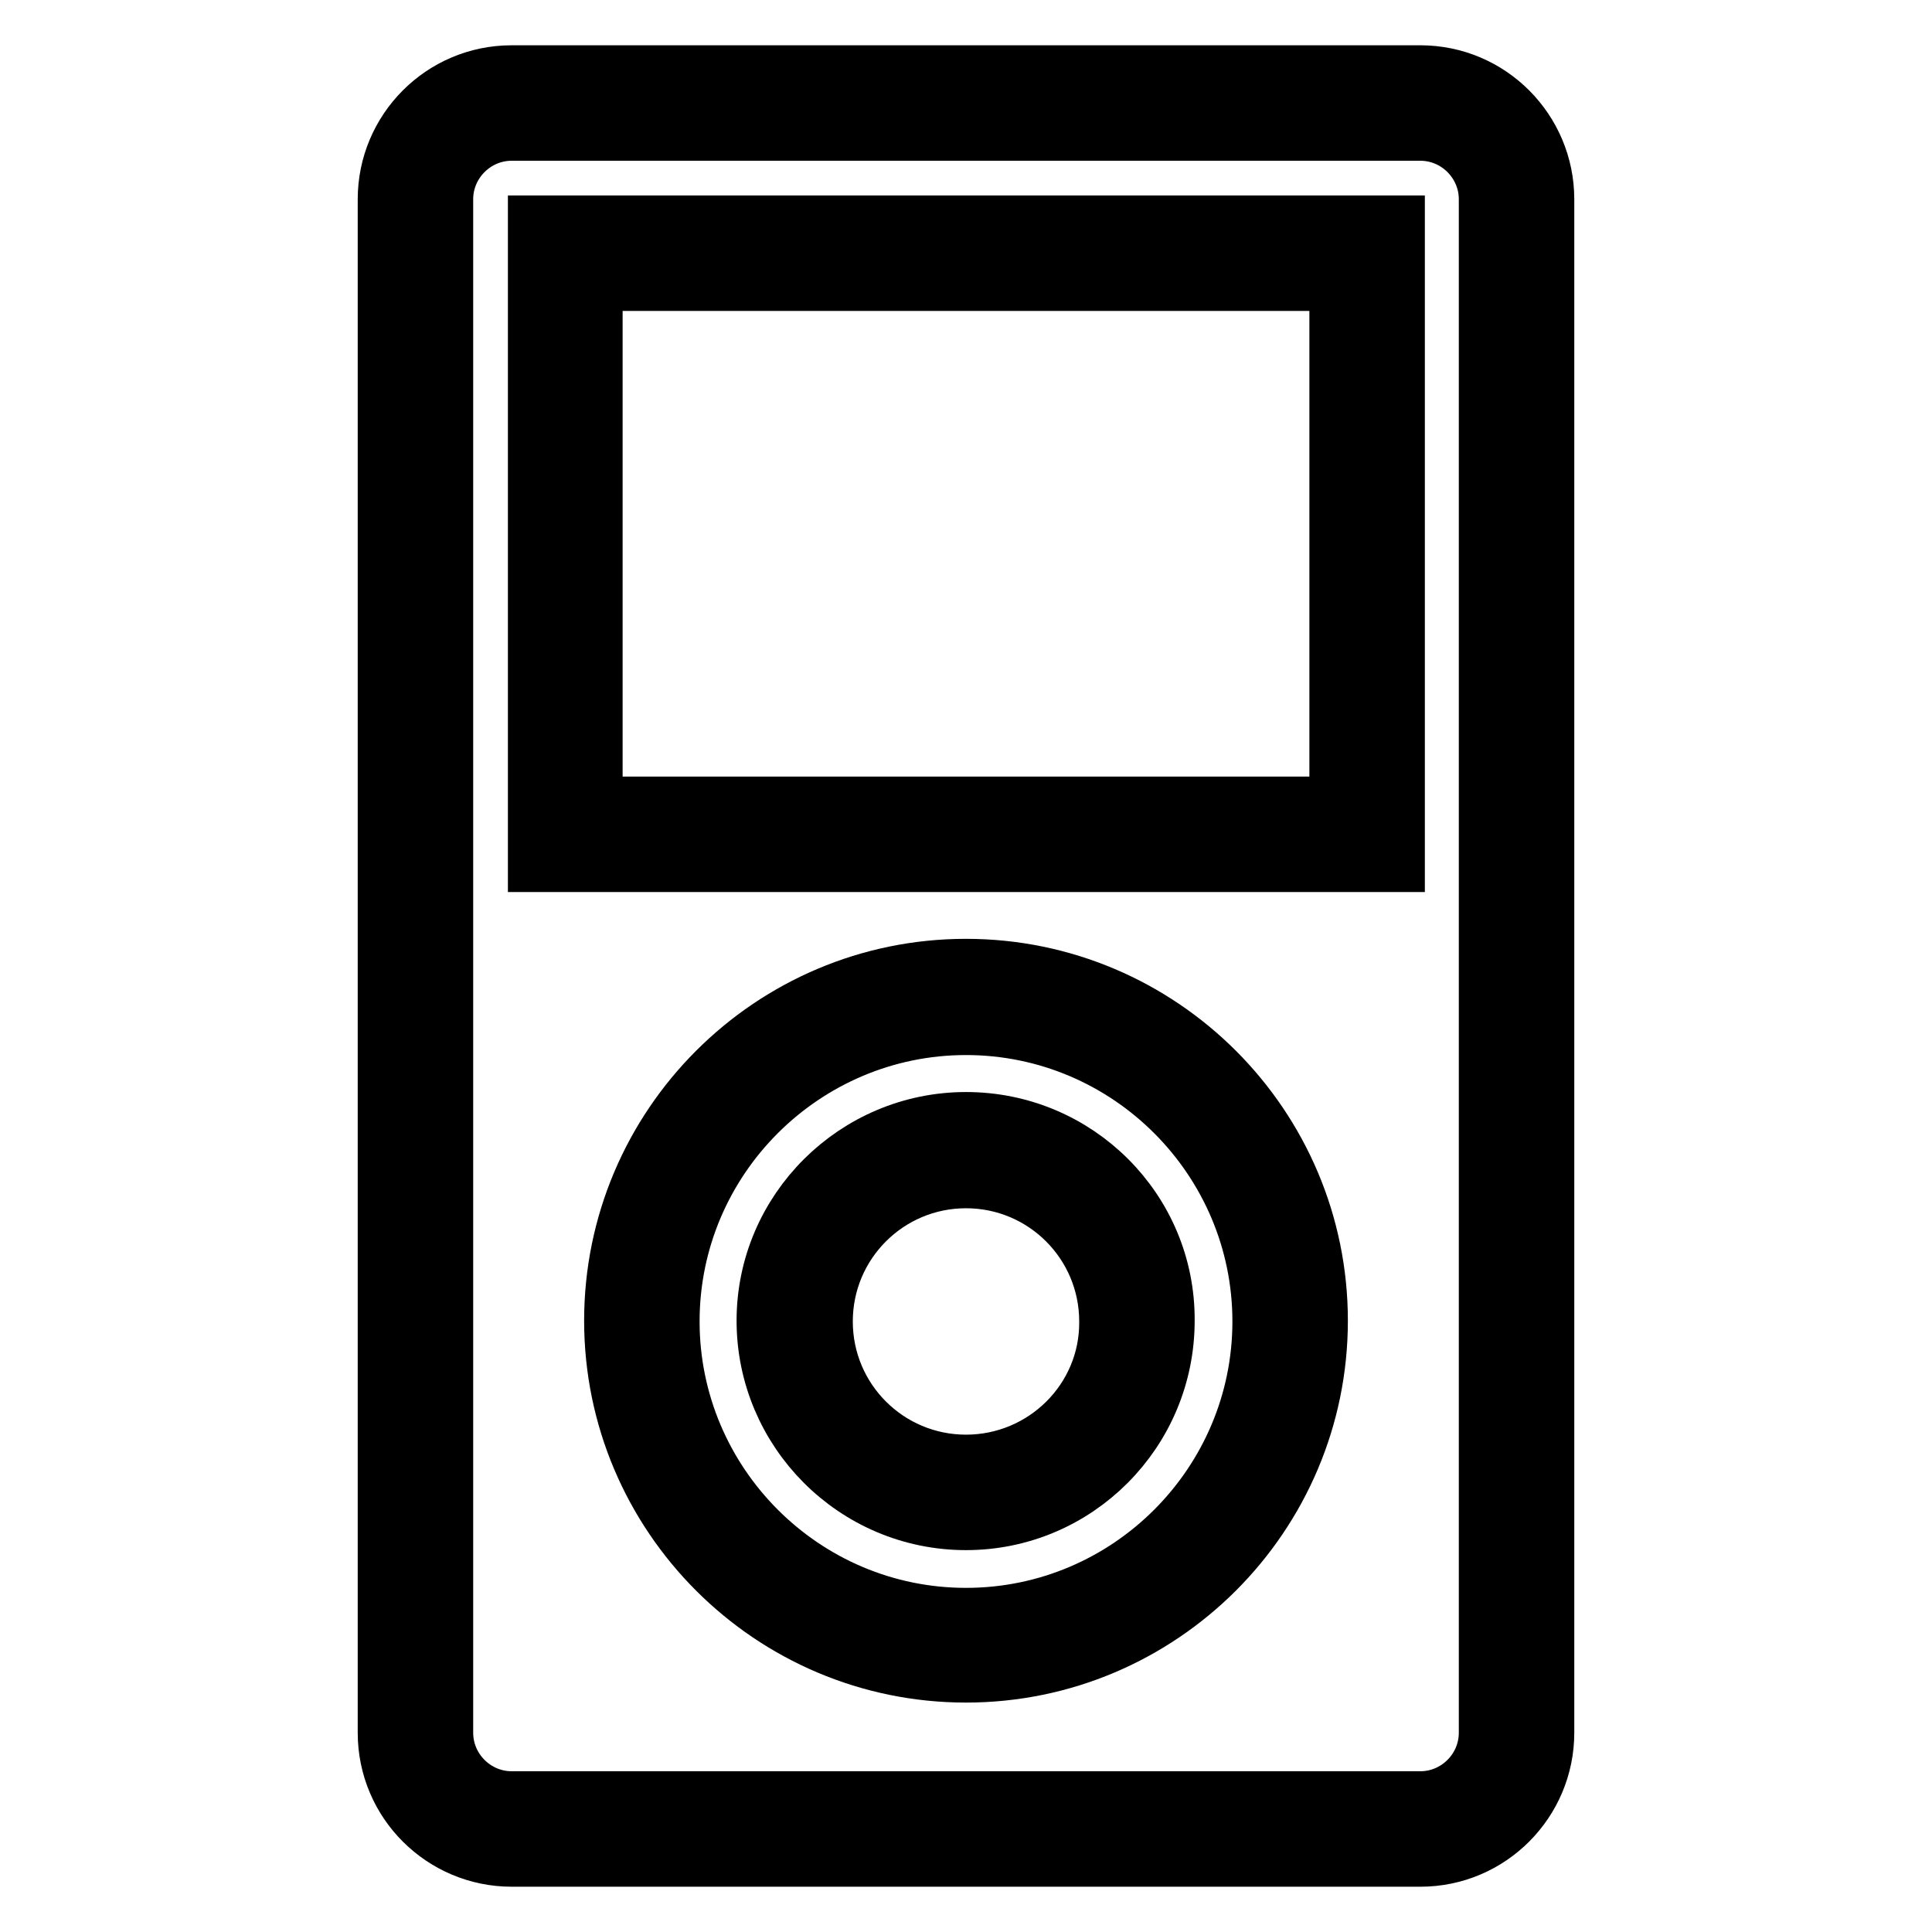 <?xml version="1.0" encoding="utf-8"?>
<!-- Svg Vector Icons : http://www.onlinewebfonts.com/icon -->
<!DOCTYPE svg PUBLIC "-//W3C//DTD SVG 1.1//EN" "http://www.w3.org/Graphics/SVG/1.1/DTD/svg11.dtd">
<svg version="1.1" xmlns="http://www.w3.org/2000/svg" xmlns:xlink="http://www.w3.org/1999/xlink" x="0px" y="0px" viewBox="0 0 256 256" enable-background="new 0 0 256 256" xml:space="preserve">
<g><g><path stroke-width="8" fill-opacity="0" stroke="#000000"  d="M188.2,10H67.8c-9.1,0-16.4,7.4-16.4,16.4v203.2c0,9.1,7.4,16.4,16.4,16.4h120.4c9.1,0,16.4-7.4,16.4-16.4V26.4C204.6,17.4,197.3,10,188.2,10z M197.3,229.6c0,5-4.1,9.1-9.1,9.1H67.8c-5,0-9.1-4.1-9.1-9.1V26.4c0-5,4.1-9.1,9.1-9.1h120.4c5,0,9.1,4.1,9.1,9.1V229.6z"/><path stroke-width="8" fill-opacity="0" stroke="#000000"  d="M71.3,114.2h113.5V29.9H71.3V114.2z M78.5,37.2h99v69.7h-99V37.2z"/><path stroke-width="8" fill-opacity="0" stroke="#000000"  d="M128,148.7c-14.5,0-26.4,11.8-26.4,26.3c0,14.5,11.8,26.4,26.4,26.4c14.5,0,26.3-11.8,26.3-26.4C154.4,160.5,142.6,148.7,128,148.7z M128,194.1c-10.5,0-19-8.5-19-19c0-10.5,8.5-19,19-19s19,8.5,19,19C147.1,185.6,138.5,194.1,128,194.1z"/><path stroke-width="8" fill-opacity="0" stroke="#000000"  d="M128,128.4c-25.7,0-46.6,20.9-46.6,46.6c0,25.7,20.9,46.6,46.6,46.6c25.7,0,46.6-20.9,46.6-46.6S153.7,128.4,128,128.4z M128,214.4c-21.7,0-39.3-17.7-39.3-39.3c0-21.7,17.7-39.3,39.3-39.3c21.7,0,39.3,17.7,39.3,39.3C167.3,196.7,149.7,214.4,128,214.4z"/></g></g>
</svg>